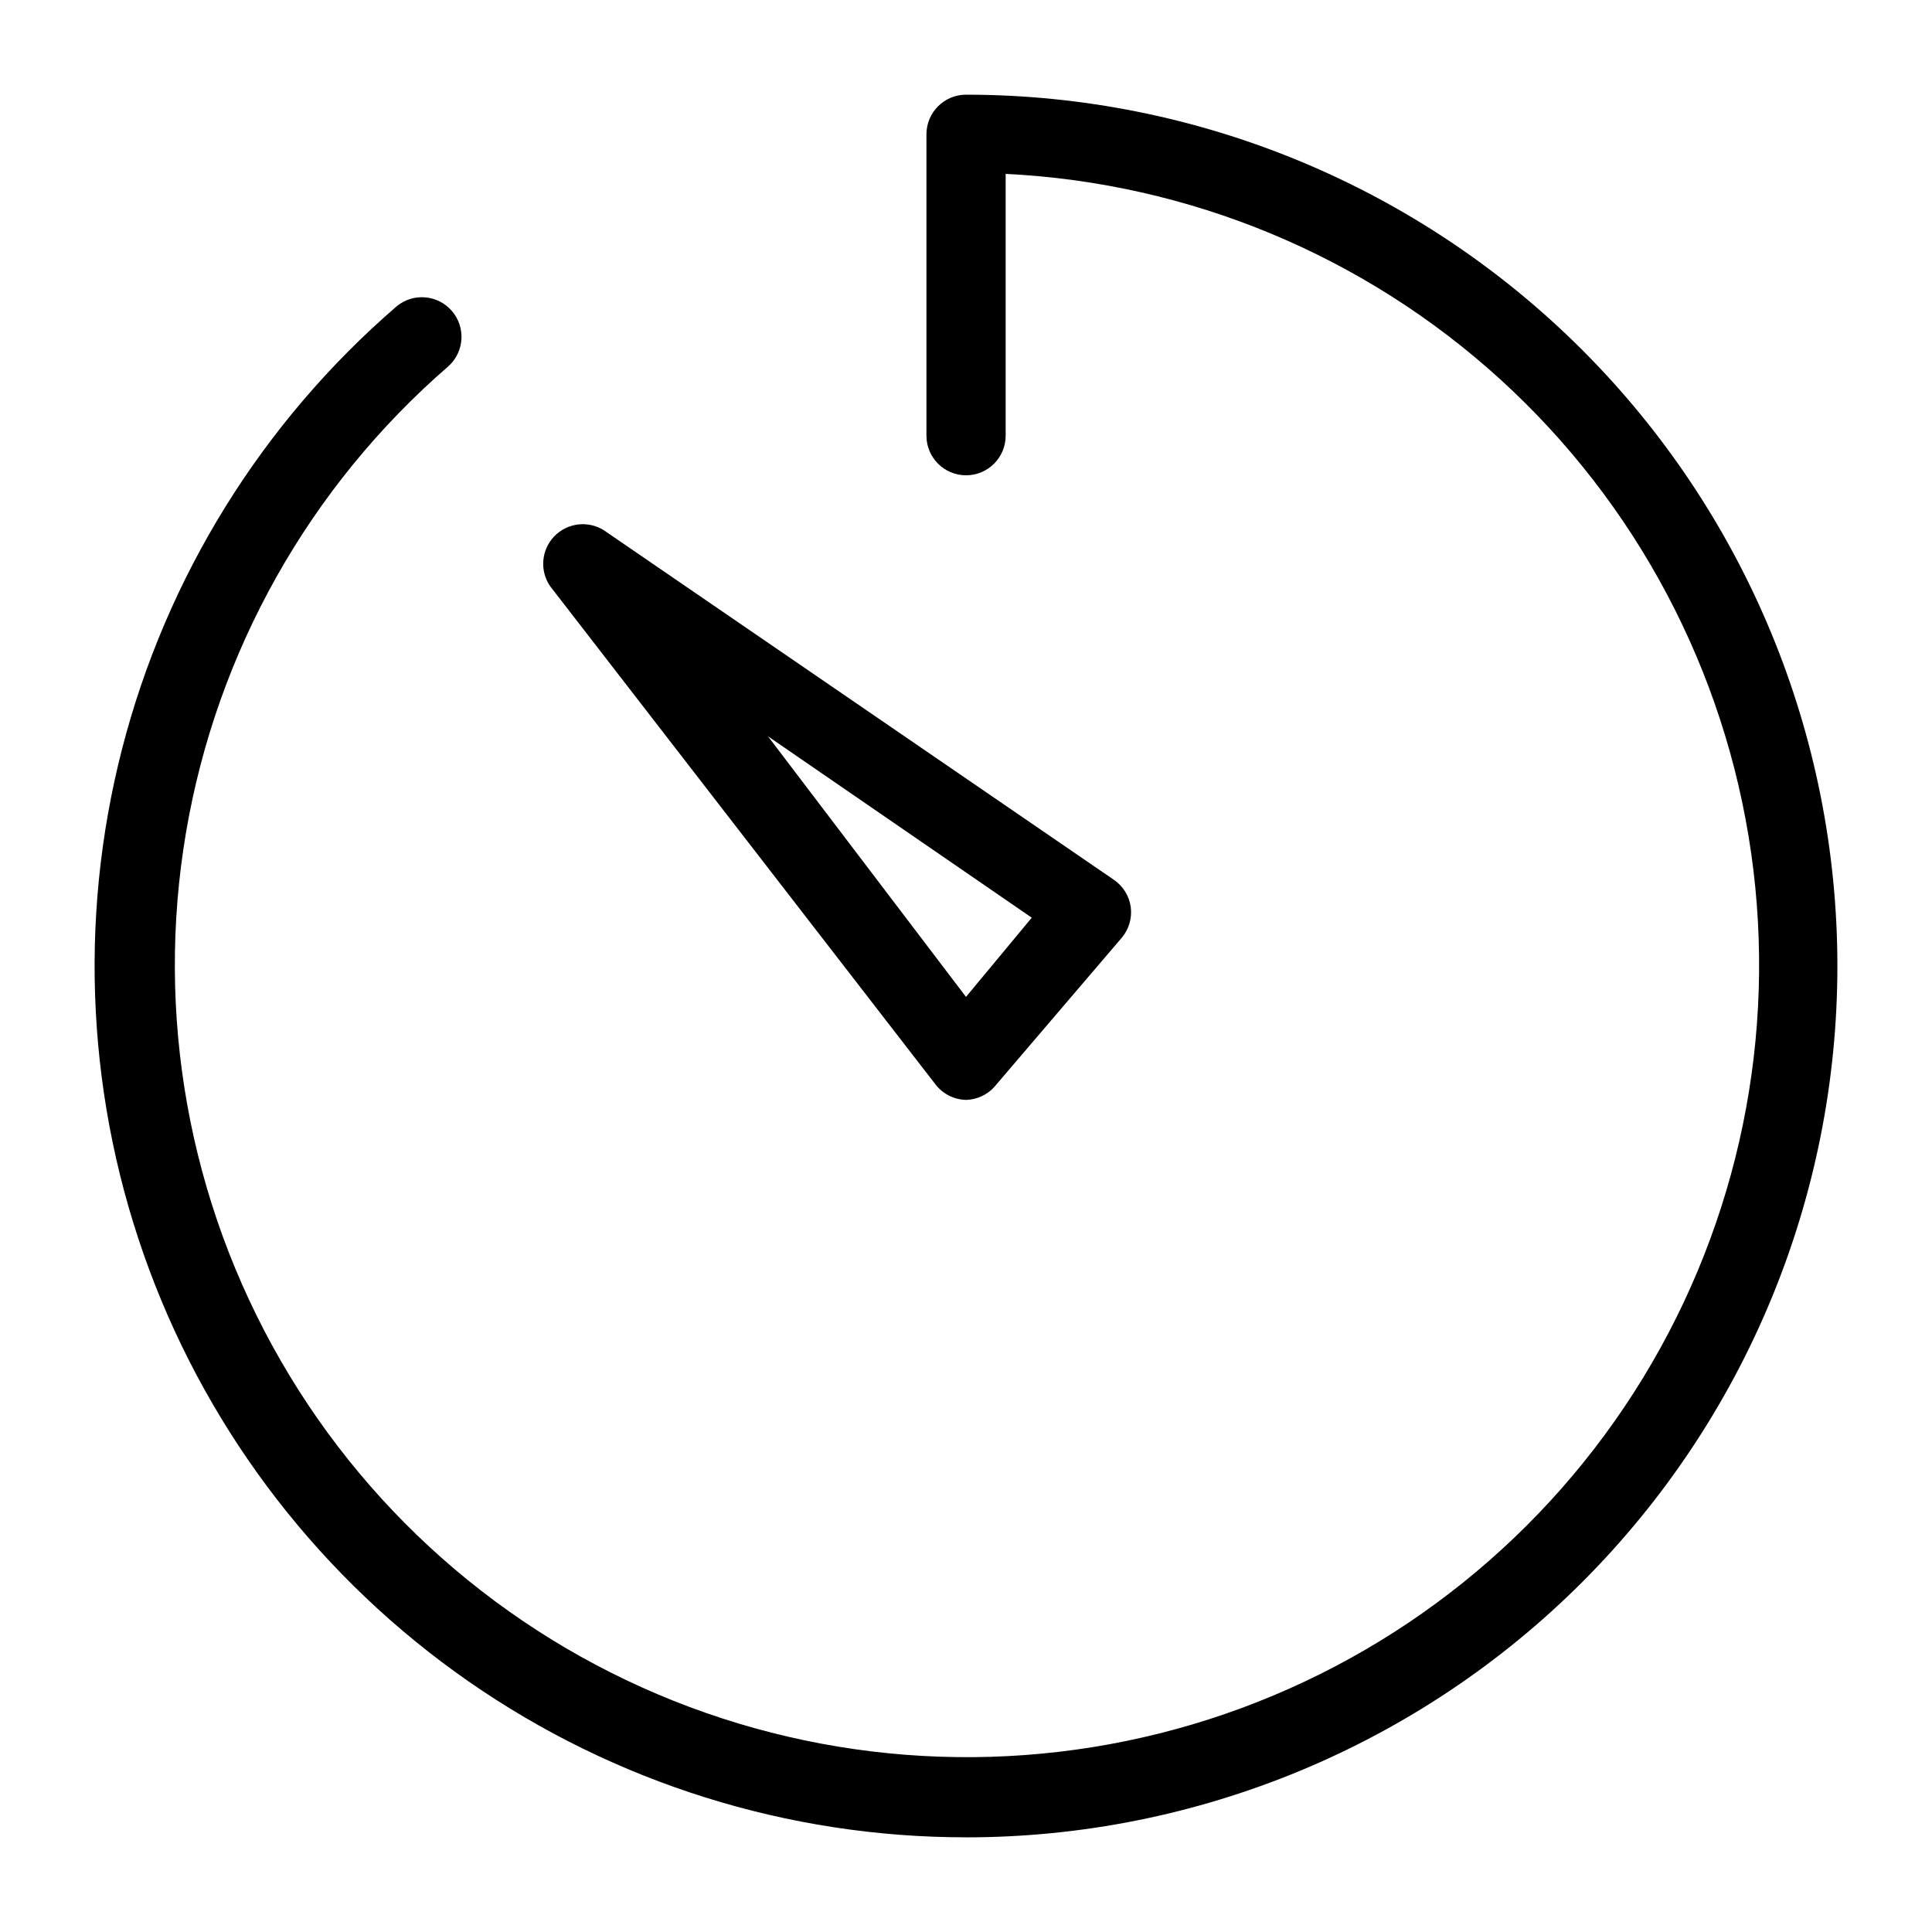 <?xml version="1.0" encoding="UTF-8"?>
<!-- Uploaded to: SVG Repo, www.svgrepo.com, Generator: SVG Repo Mixer Tools -->
<svg fill="#000000" width="800px" height="800px" version="1.1" viewBox="144 144 512 512" xmlns="http://www.w3.org/2000/svg">
 <g>
  <path d="m400 630.91c-47.125 0.004-93.121-14.41-131.81-41.305-38.695-26.895-68.234-64.984-84.652-109.15-16.418-44.172-18.93-92.309-7.195-137.95 11.73-45.641 37.145-86.598 72.832-117.38 4.394-3.582 10.84-3.023 14.559 1.262 3.715 4.281 3.356 10.742-0.809 14.59-36.891 31.91-61.52 75.672-69.652 123.77-8.133 48.098 0.738 97.523 25.09 139.79 24.348 42.266 62.656 74.73 108.34 91.82 45.688 17.094 95.898 17.742 142.01 1.836 46.113-15.906 85.246-47.375 110.68-88.996 25.434-41.625 35.574-90.805 28.688-139.09-6.887-48.289-30.375-92.672-66.43-125.52-36.055-32.852-82.426-52.125-131.14-54.504v69.379c0 5.797-4.699 10.496-10.496 10.496s-10.496-4.699-10.496-10.496v-79.875c0-5.797 4.699-10.496 10.496-10.496 61.242 0 119.97 24.328 163.28 67.633 43.305 43.305 67.633 102.04 67.633 163.28s-24.328 119.97-67.633 163.28c-43.305 43.305-102.04 67.633-163.28 67.633z"/>
  <path d="m400 435.48c-3.176-0.074-6.148-1.578-8.082-4.094l-102.13-132.04c-2.812-4.109-2.352-9.633 1.105-13.219 3.457-3.582 8.961-4.246 13.172-1.578l135.08 92.574c2.461 1.664 4.102 4.297 4.512 7.242 0.395 2.949-0.484 5.922-2.414 8.188l-33.27 38.941c-1.934 2.449-4.859 3.91-7.977 3.988zm-52.48-96.355 52.48 69.062 17.422-20.992z"/>
 </g>
</svg>
